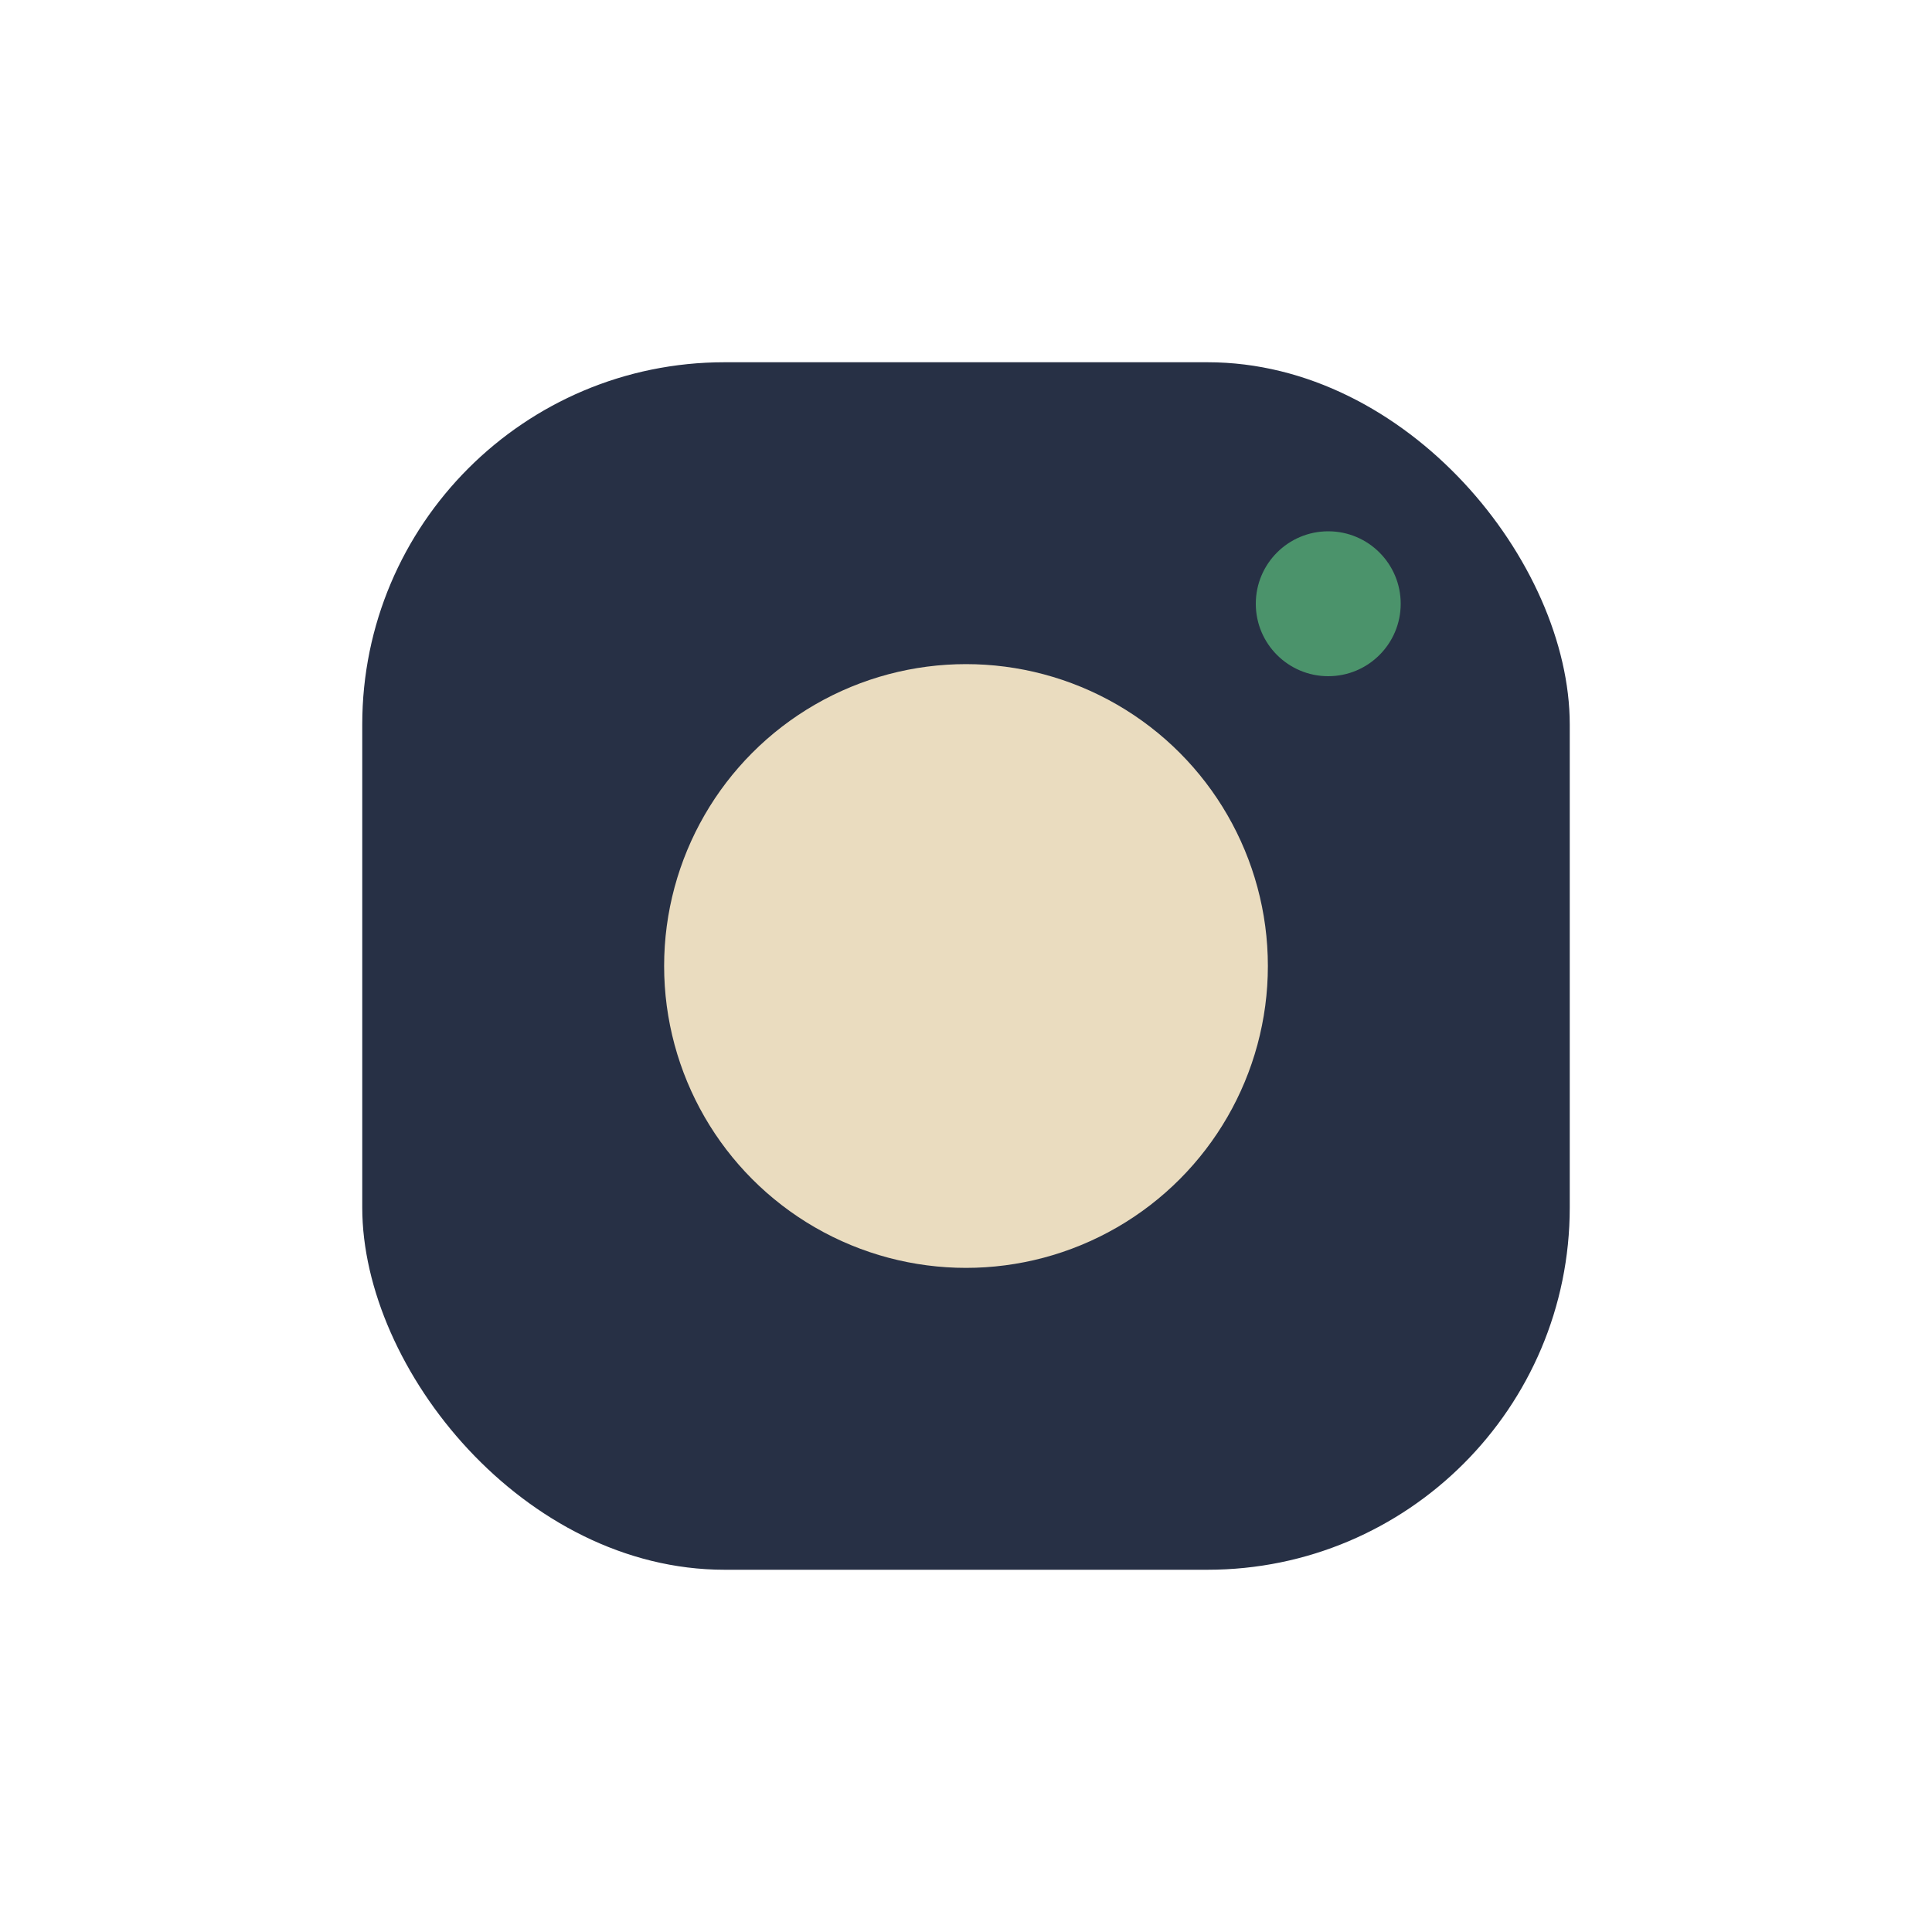 <?xml version="1.0" encoding="UTF-8"?>
<svg xmlns="http://www.w3.org/2000/svg" width="32" height="32" viewBox="0 0 32 32"><rect x="6" y="6" width="20" height="20" rx="6" fill="#273045"/><circle cx="16" cy="16" r="5" fill="#EADCBF"/><circle cx="22" cy="10" r="1.2" fill="#4B936B"/></svg>